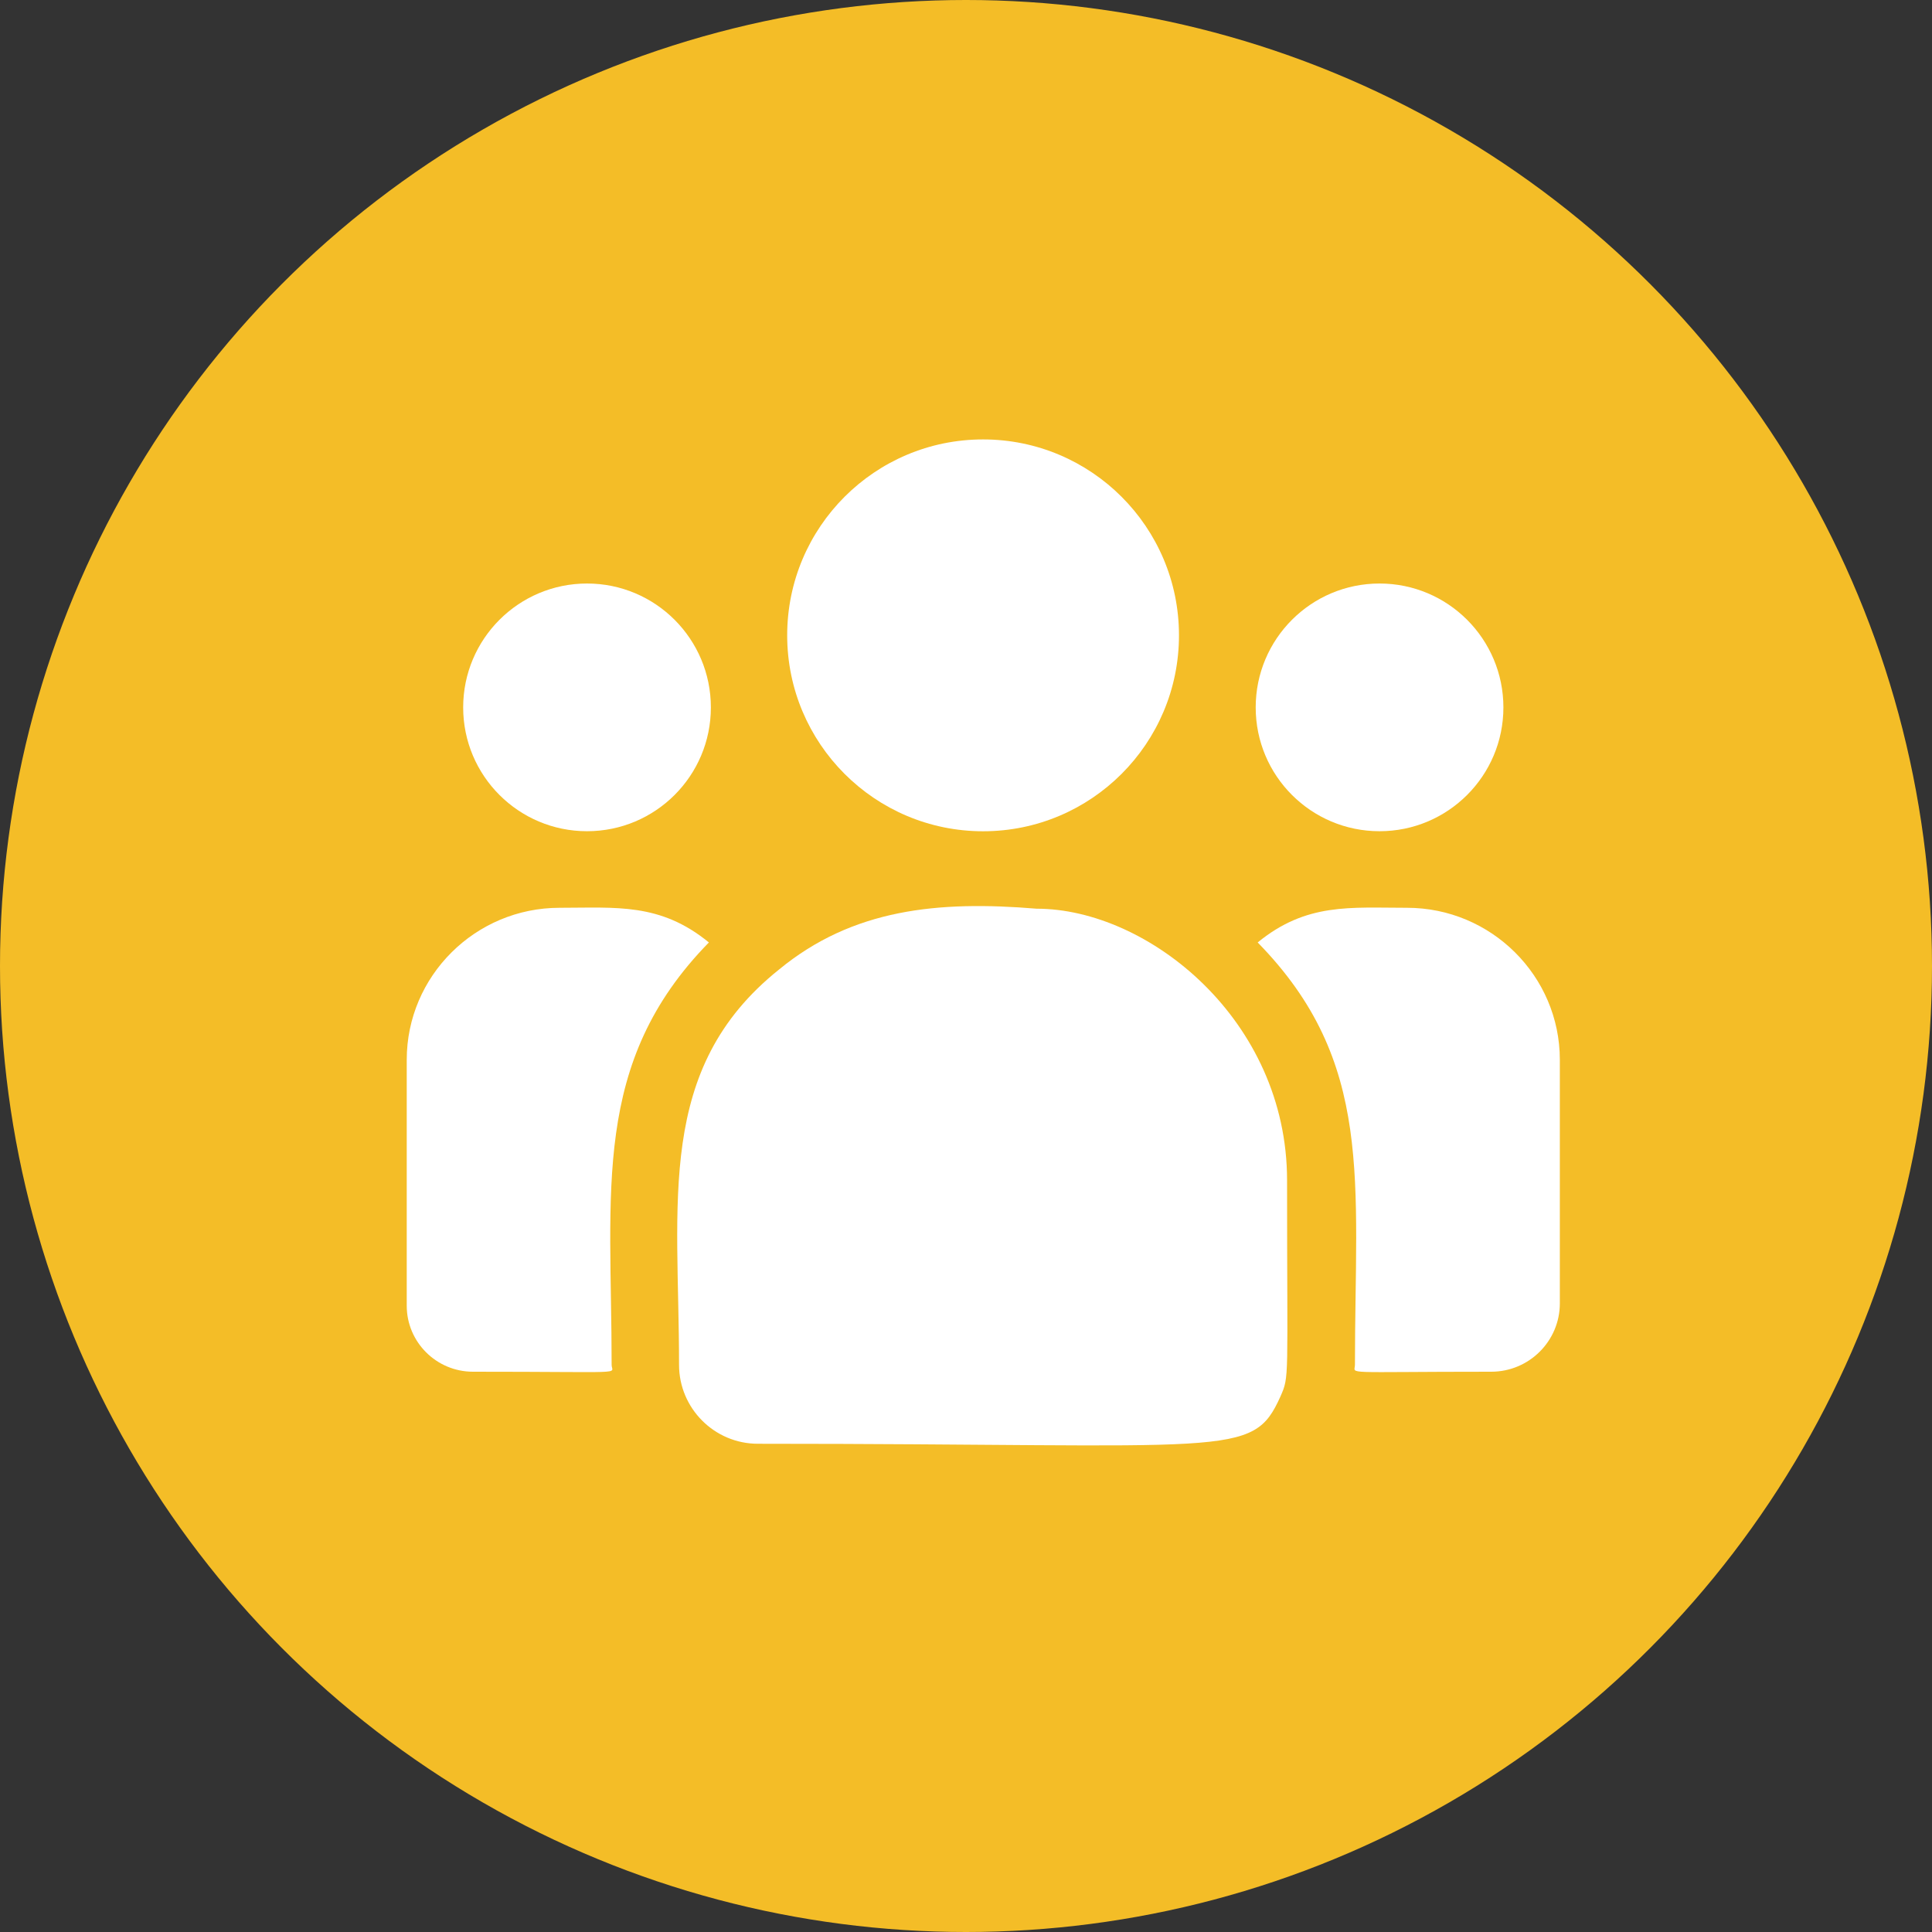 <svg width="38" height="38" viewBox="0 0 38 38" fill="none" xmlns="http://www.w3.org/2000/svg">
<rect x="0" y="0" width="38" height="38" fill="#333333" stroke="none"/>
<circle cx="19" cy="19" r="19" fill="#F4BD27"/>
<path d="M19.336 16.35C21.464 16.35 23.189 14.624 23.189 12.496C23.189 10.368 21.464 8.643 19.336 8.643C17.208 8.643 15.483 10.368 15.483 12.496C15.483 14.624 17.208 16.35 19.336 16.35Z" fill="white"/>
<path d="M27.134 16.349C28.479 16.349 29.57 15.259 29.57 13.914C29.57 12.568 28.479 11.477 27.134 11.477C25.788 11.477 24.698 12.568 24.698 13.914C24.698 15.259 25.788 16.349 27.134 16.349Z" fill="white"/>
<path d="M11.546 16.349C12.892 16.349 13.982 15.259 13.982 13.914C13.982 12.568 12.892 11.477 11.546 11.477C10.201 11.477 9.11 12.568 9.11 13.914C9.11 15.259 10.201 16.349 11.546 16.349Z" fill="white"/>
<path d="M13.943 18.537C12.985 17.752 12.116 17.855 11.007 17.855C9.349 17.855 8 19.197 8 20.845V25.682C8 26.398 8.584 26.98 9.303 26.98C12.404 26.98 12.03 27.036 12.03 26.846C12.03 23.418 11.624 20.905 13.943 18.537Z" fill="white"/>
<path d="M20.39 17.873C18.453 17.712 16.77 17.875 15.318 19.073C12.889 21.02 13.356 23.64 13.356 26.846C13.356 27.694 14.046 28.397 14.907 28.397C24.256 28.397 24.628 28.698 25.183 27.471C25.365 27.055 25.315 27.187 25.315 23.215C25.315 20.061 22.583 17.873 20.39 17.873Z" fill="white"/>
<path d="M27.673 17.855C26.558 17.855 25.694 17.753 24.737 18.537C27.038 20.887 26.65 23.229 26.65 26.846C26.65 27.037 26.339 26.98 29.331 26.98C30.075 26.98 30.68 26.377 30.68 25.636V20.845C30.68 19.197 29.331 17.855 27.673 17.855Z" fill="white"/>
</svg>
